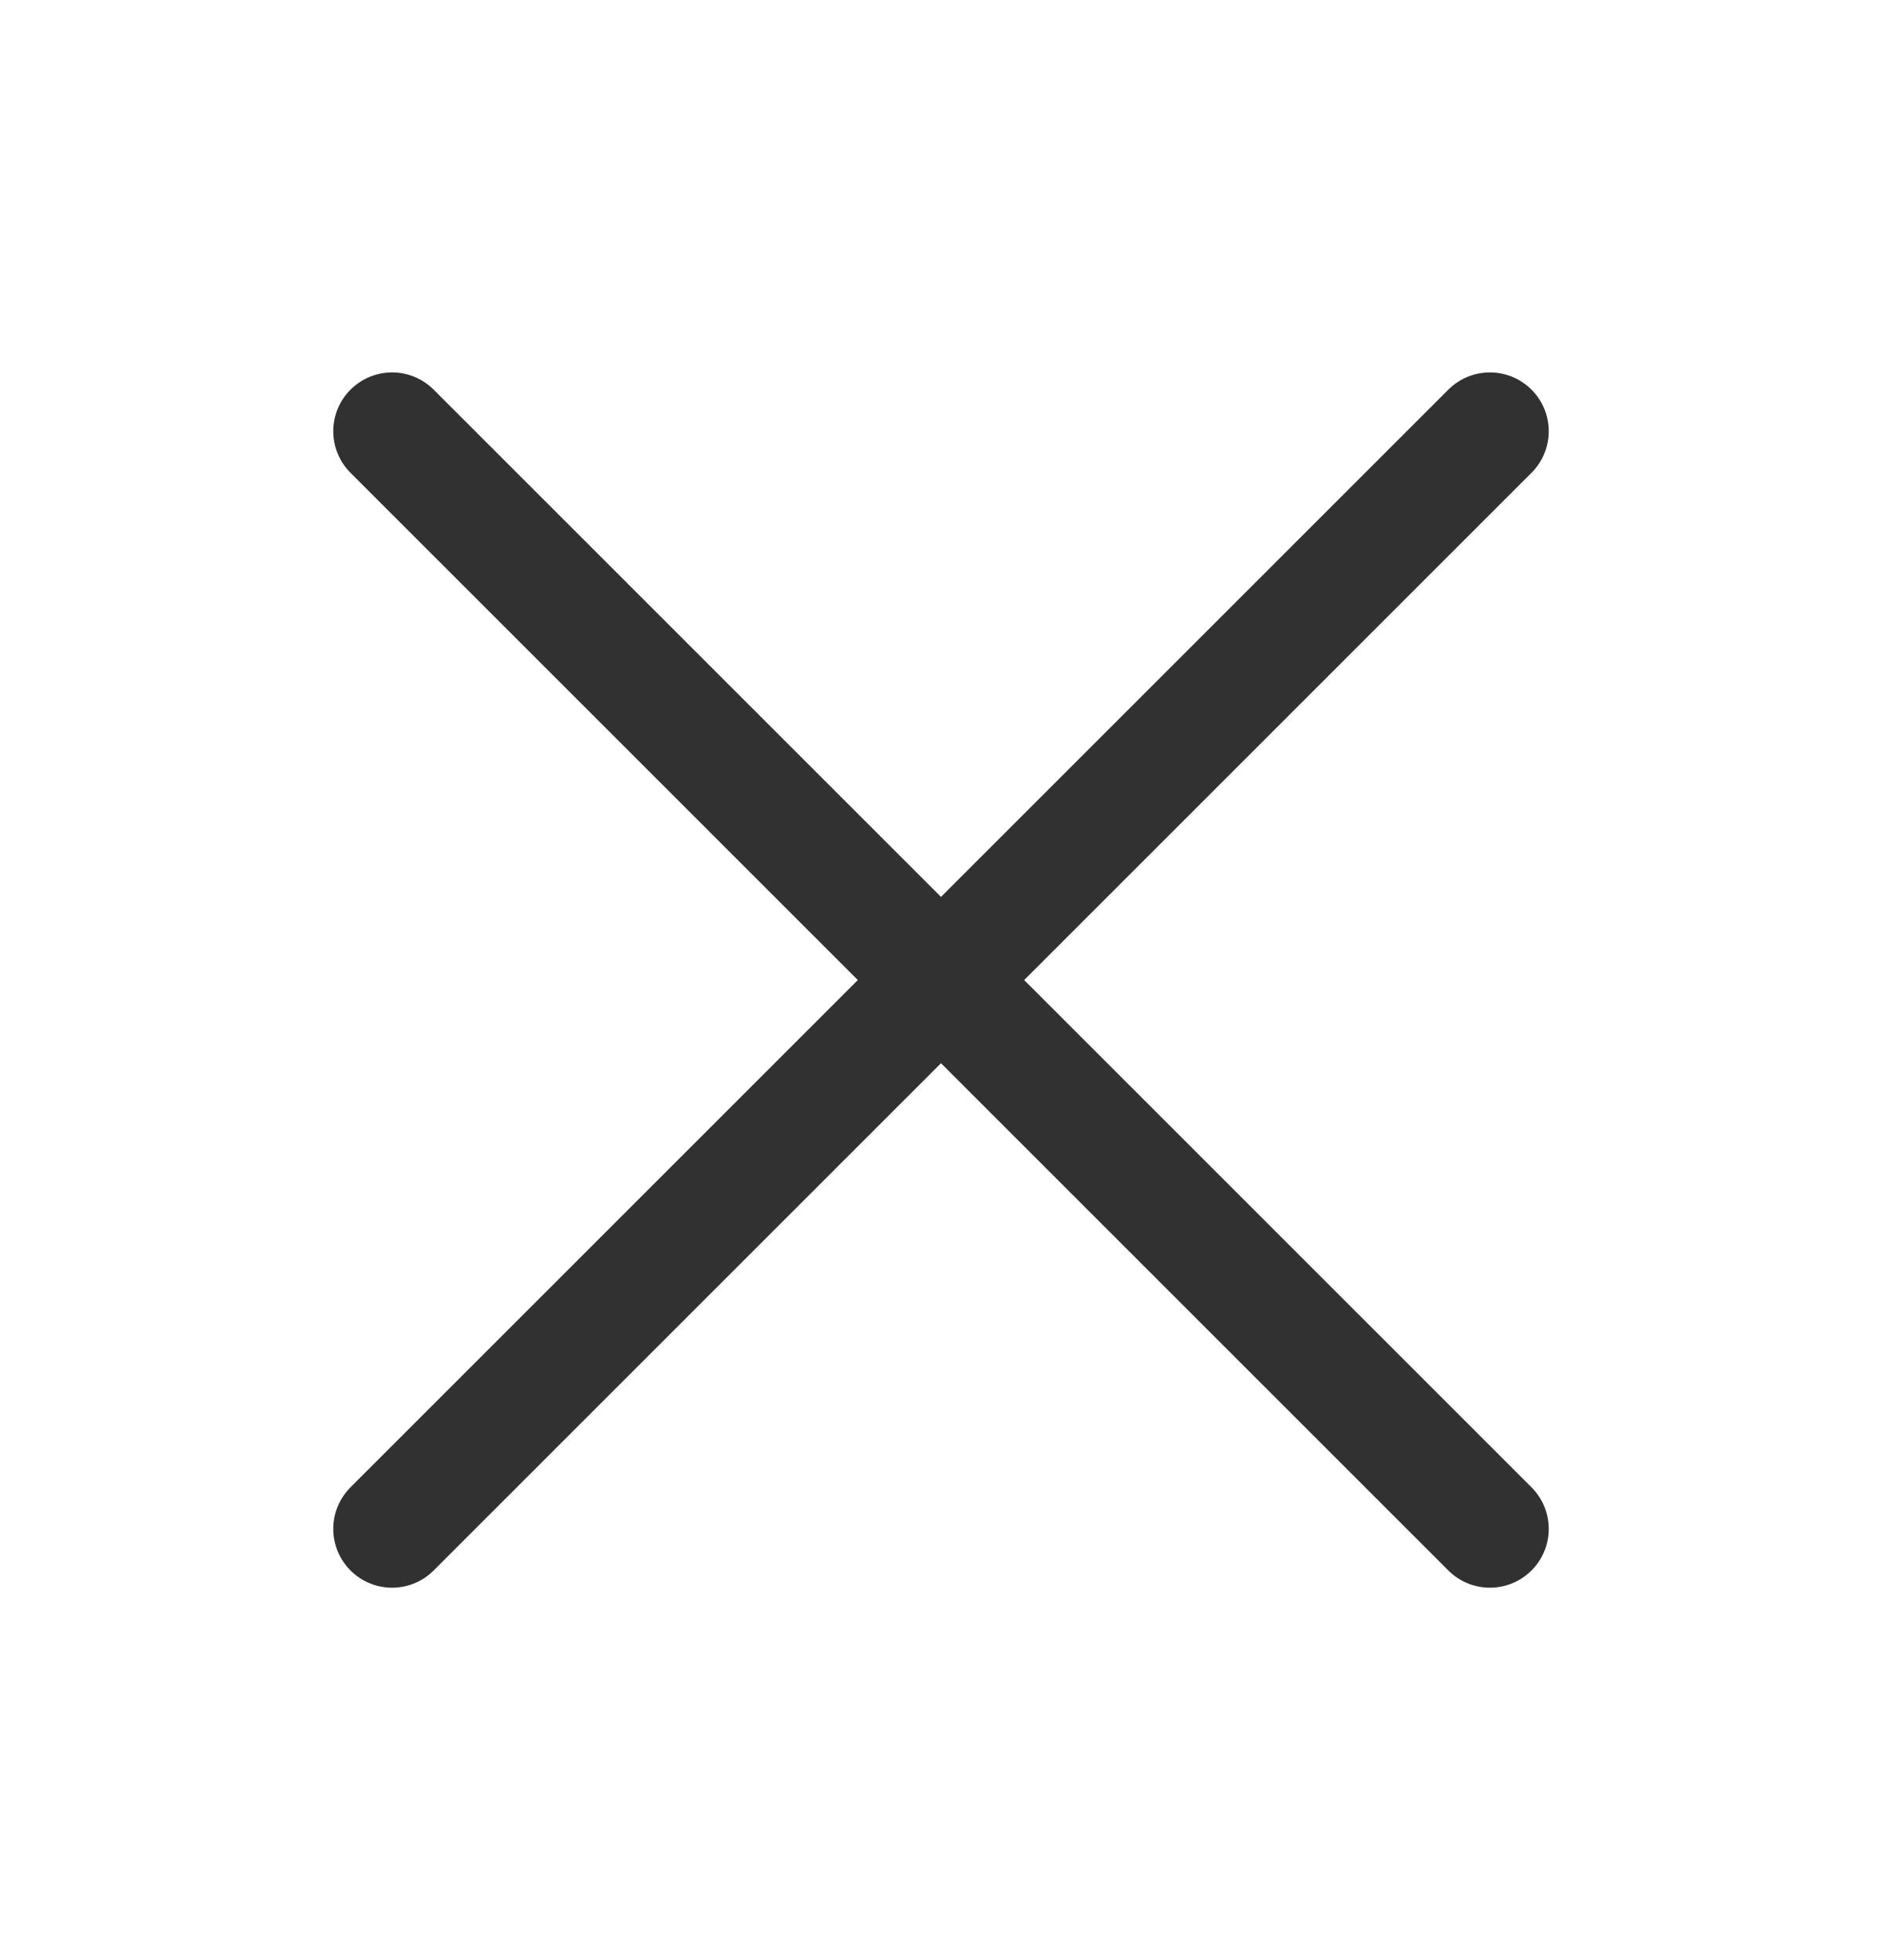 <svg width="24" height="25" viewBox="0 0 24 25" fill="none" xmlns="http://www.w3.org/2000/svg">
<path d="M19 5.5L5 19.5M5 5.5L19 19.5" stroke="#313131" stroke-width="1.5" stroke-linecap="round" stroke-linejoin="round"/>
</svg>
